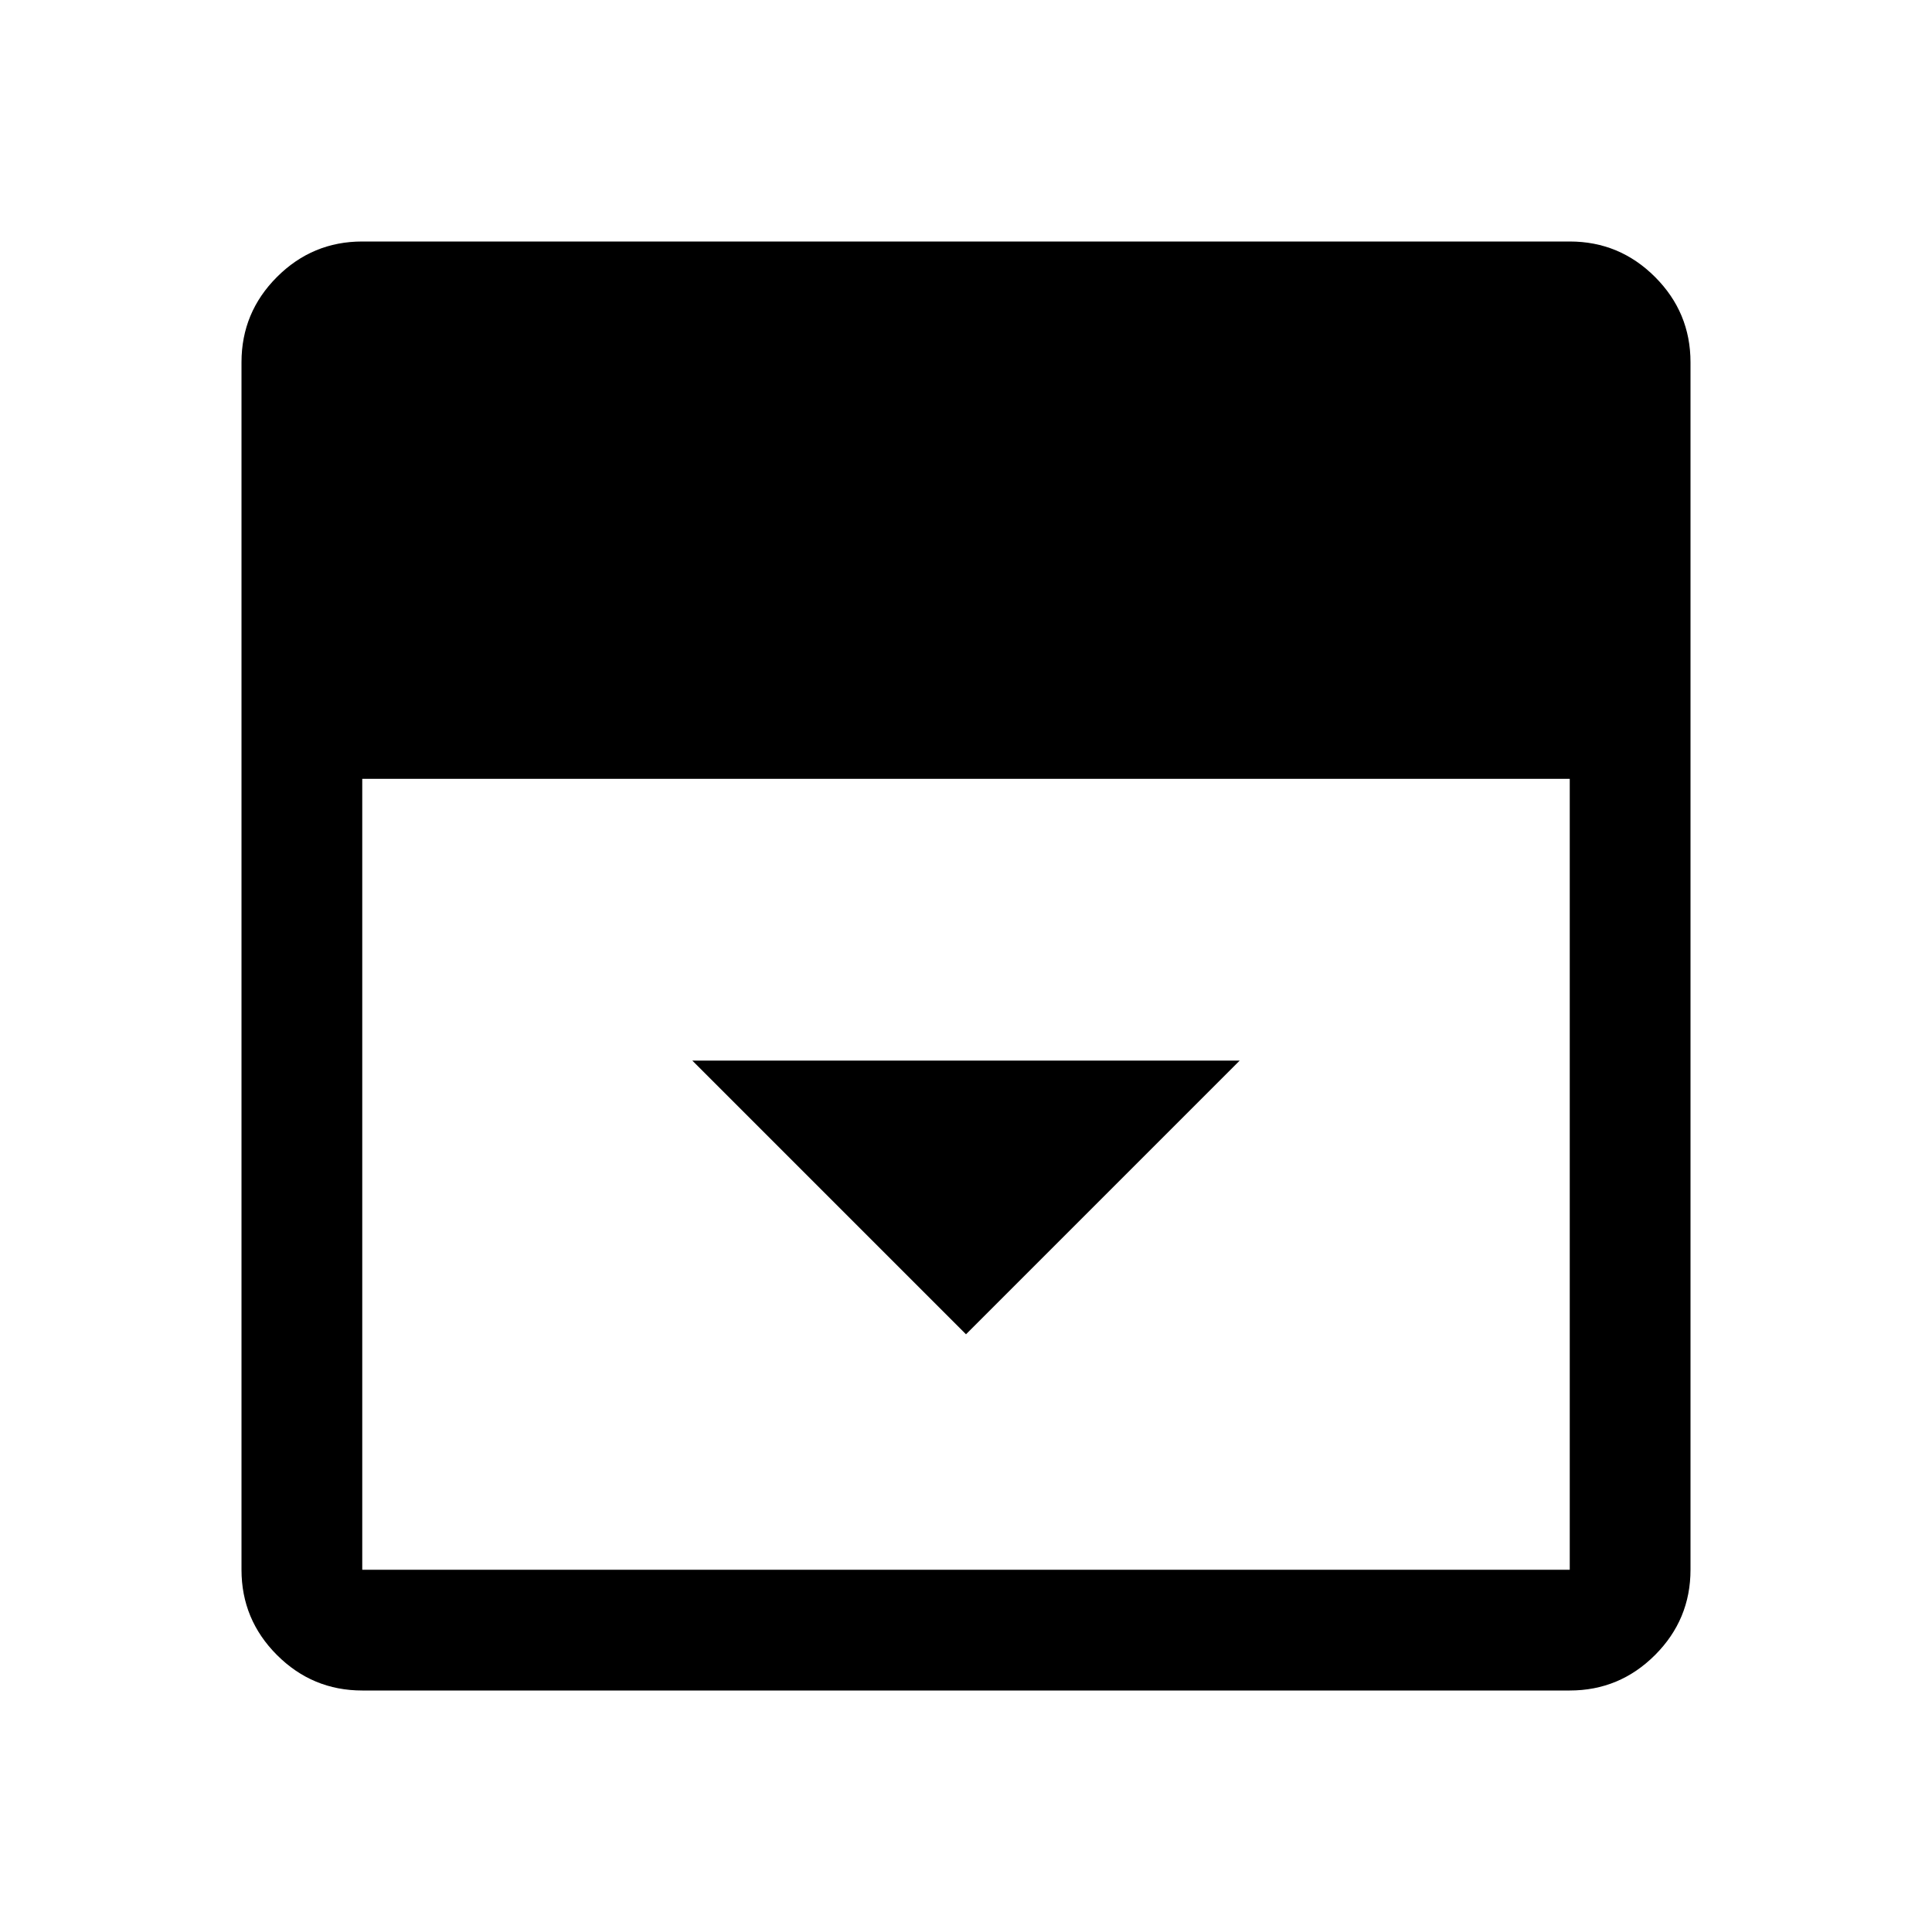 <svg xmlns="http://www.w3.org/2000/svg" width="48" height="48" viewBox="0 -960 960 960"><path d="m480-297 136-136H344l136 136ZM180-120q-24.75 0-42.375-17.625T120-180v-600q0-24.75 17.625-42.375T180-840h600q24.75 0 42.375 17.625T840-780v600q0 24.75-17.625 42.375T780-120H180Zm0-453v393h600v-393H180Z"/></svg>